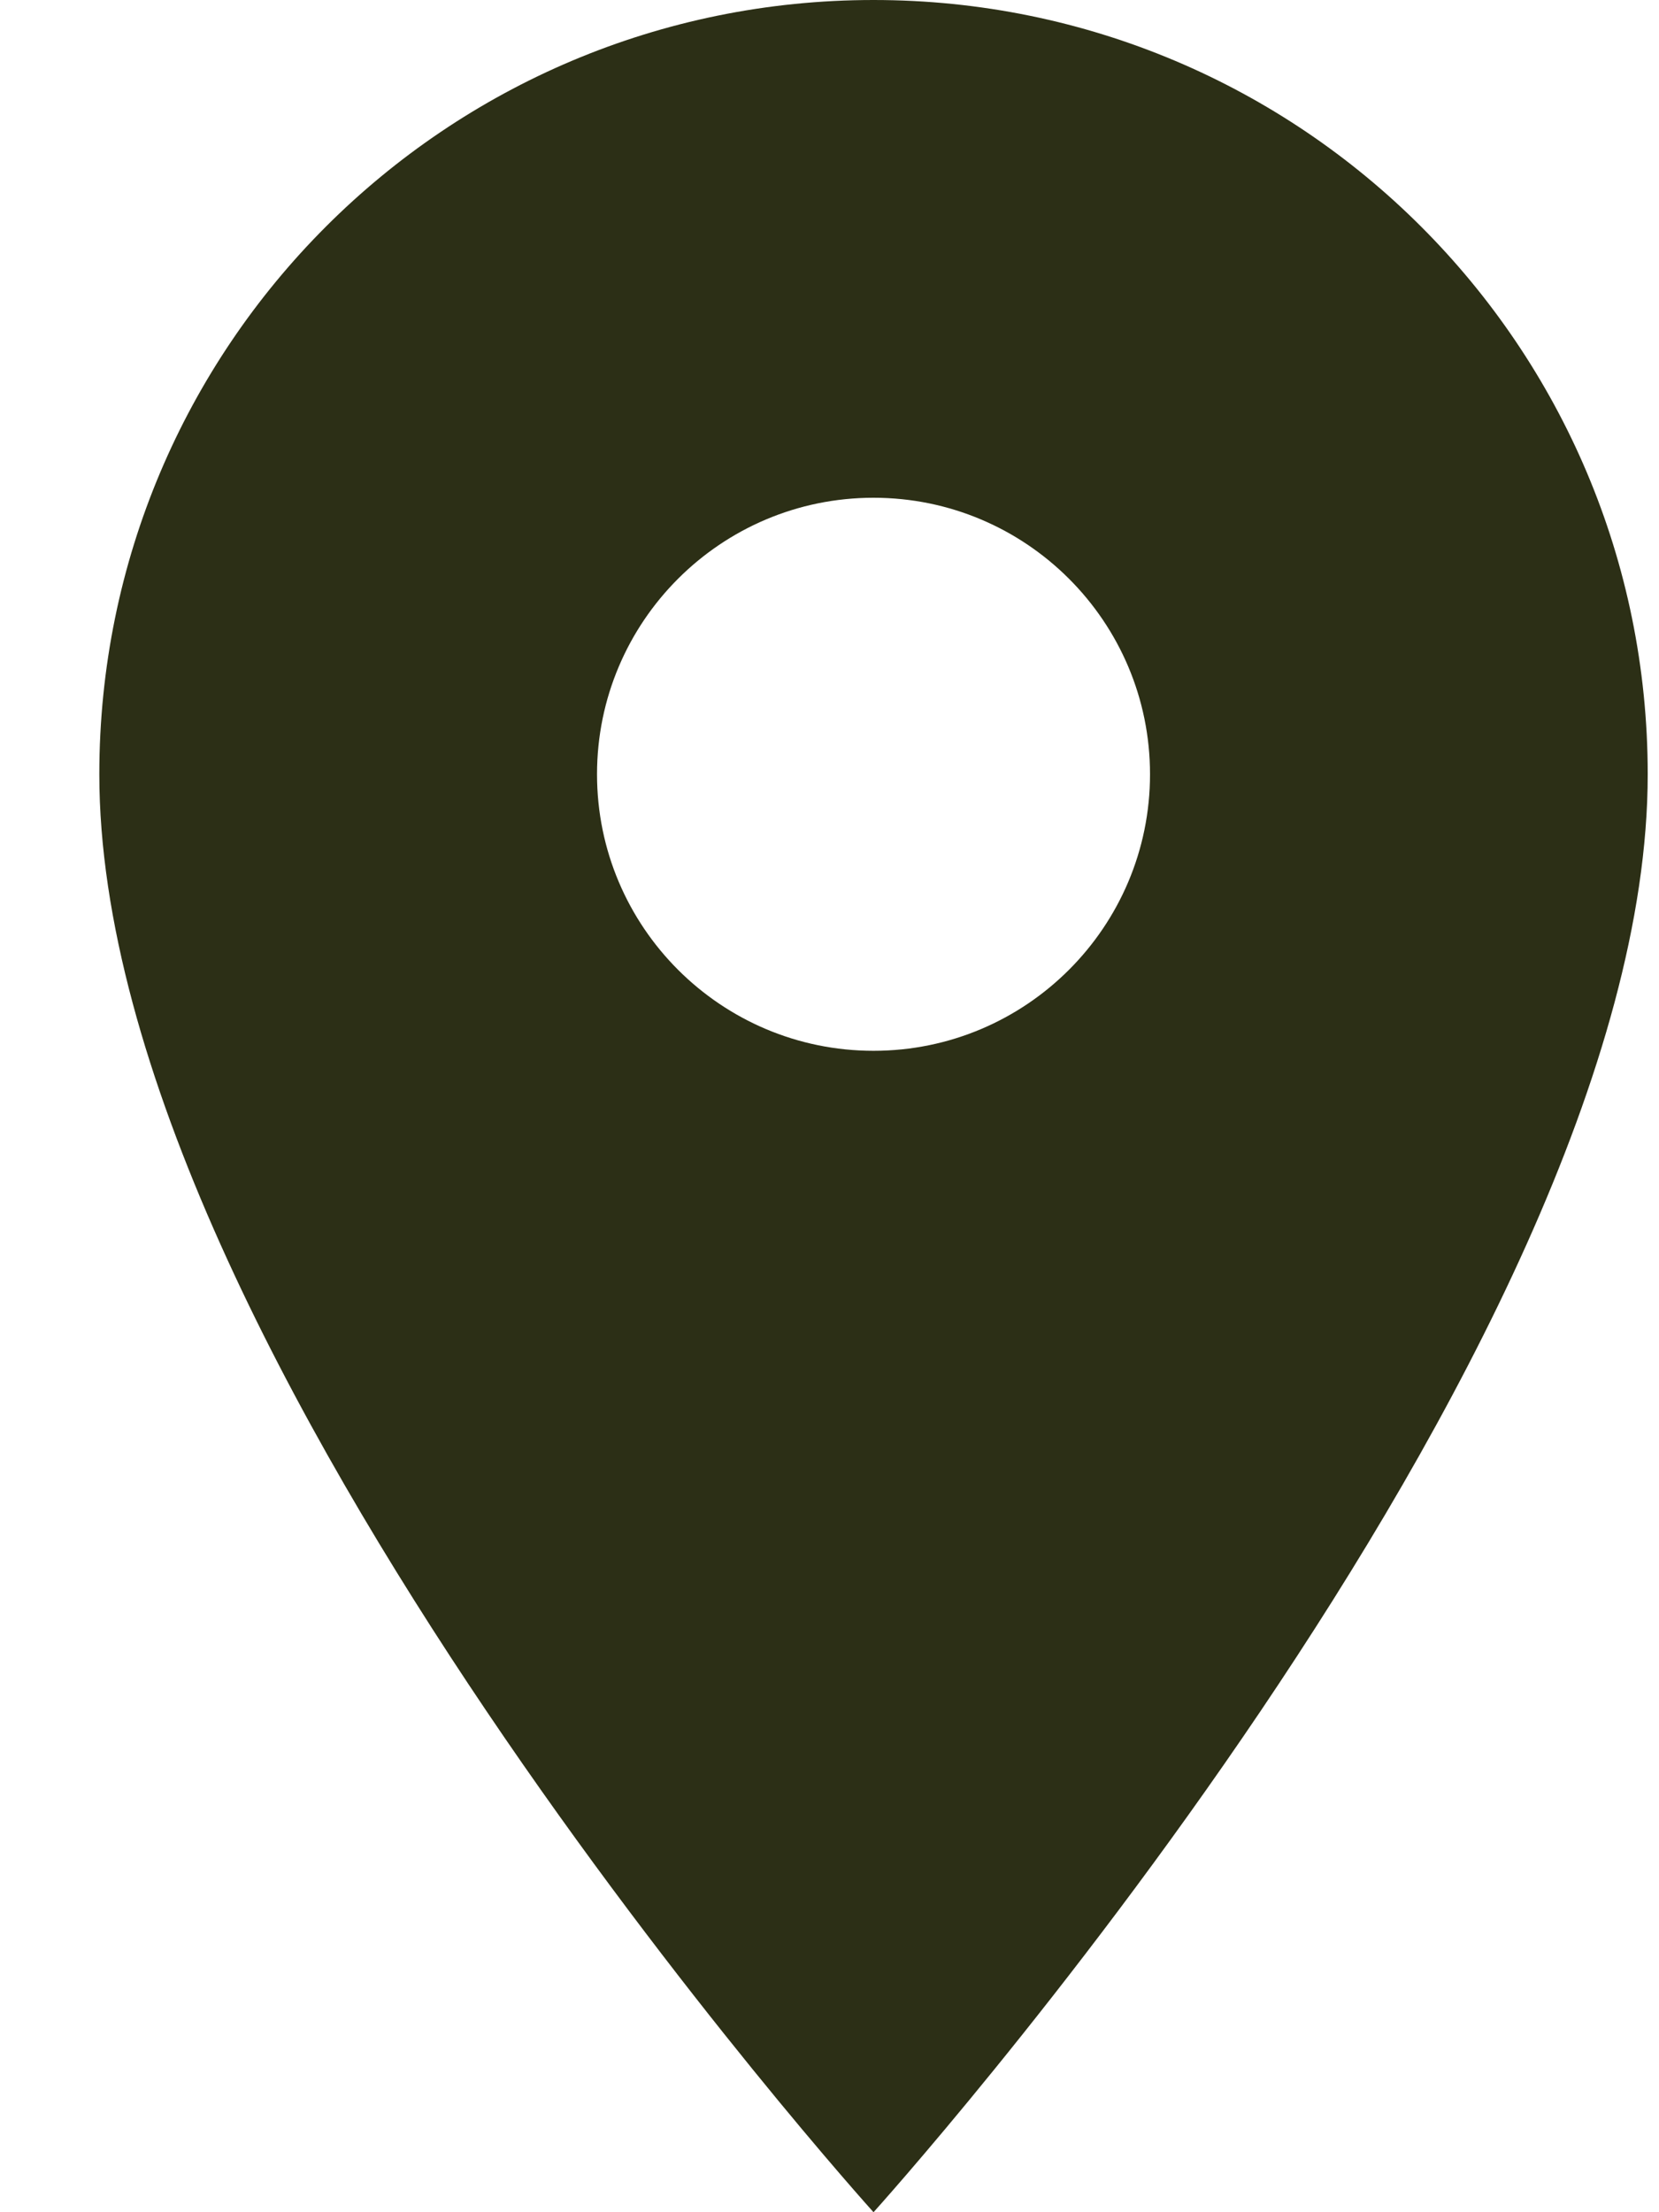 <svg width="15" height="20" viewBox="0 0 15 20" fill="none" xmlns="http://www.w3.org/2000/svg">
<path d="M7.898 0C4.028 0 0.898 3.13 0.898 7C0.898 12.25 7.898 20 7.898 20C7.898 20 14.898 12.25 14.898 7C14.898 3.13 11.768 0 7.898 0ZM7.898 9.5C6.518 9.5 5.398 8.38 5.398 7C5.398 5.62 6.518 4.5 7.898 4.5C9.278 4.5 10.398 5.62 10.398 7C10.398 8.38 9.278 9.5 7.898 9.5Z" fill="#2C2F16"/>
</svg>
